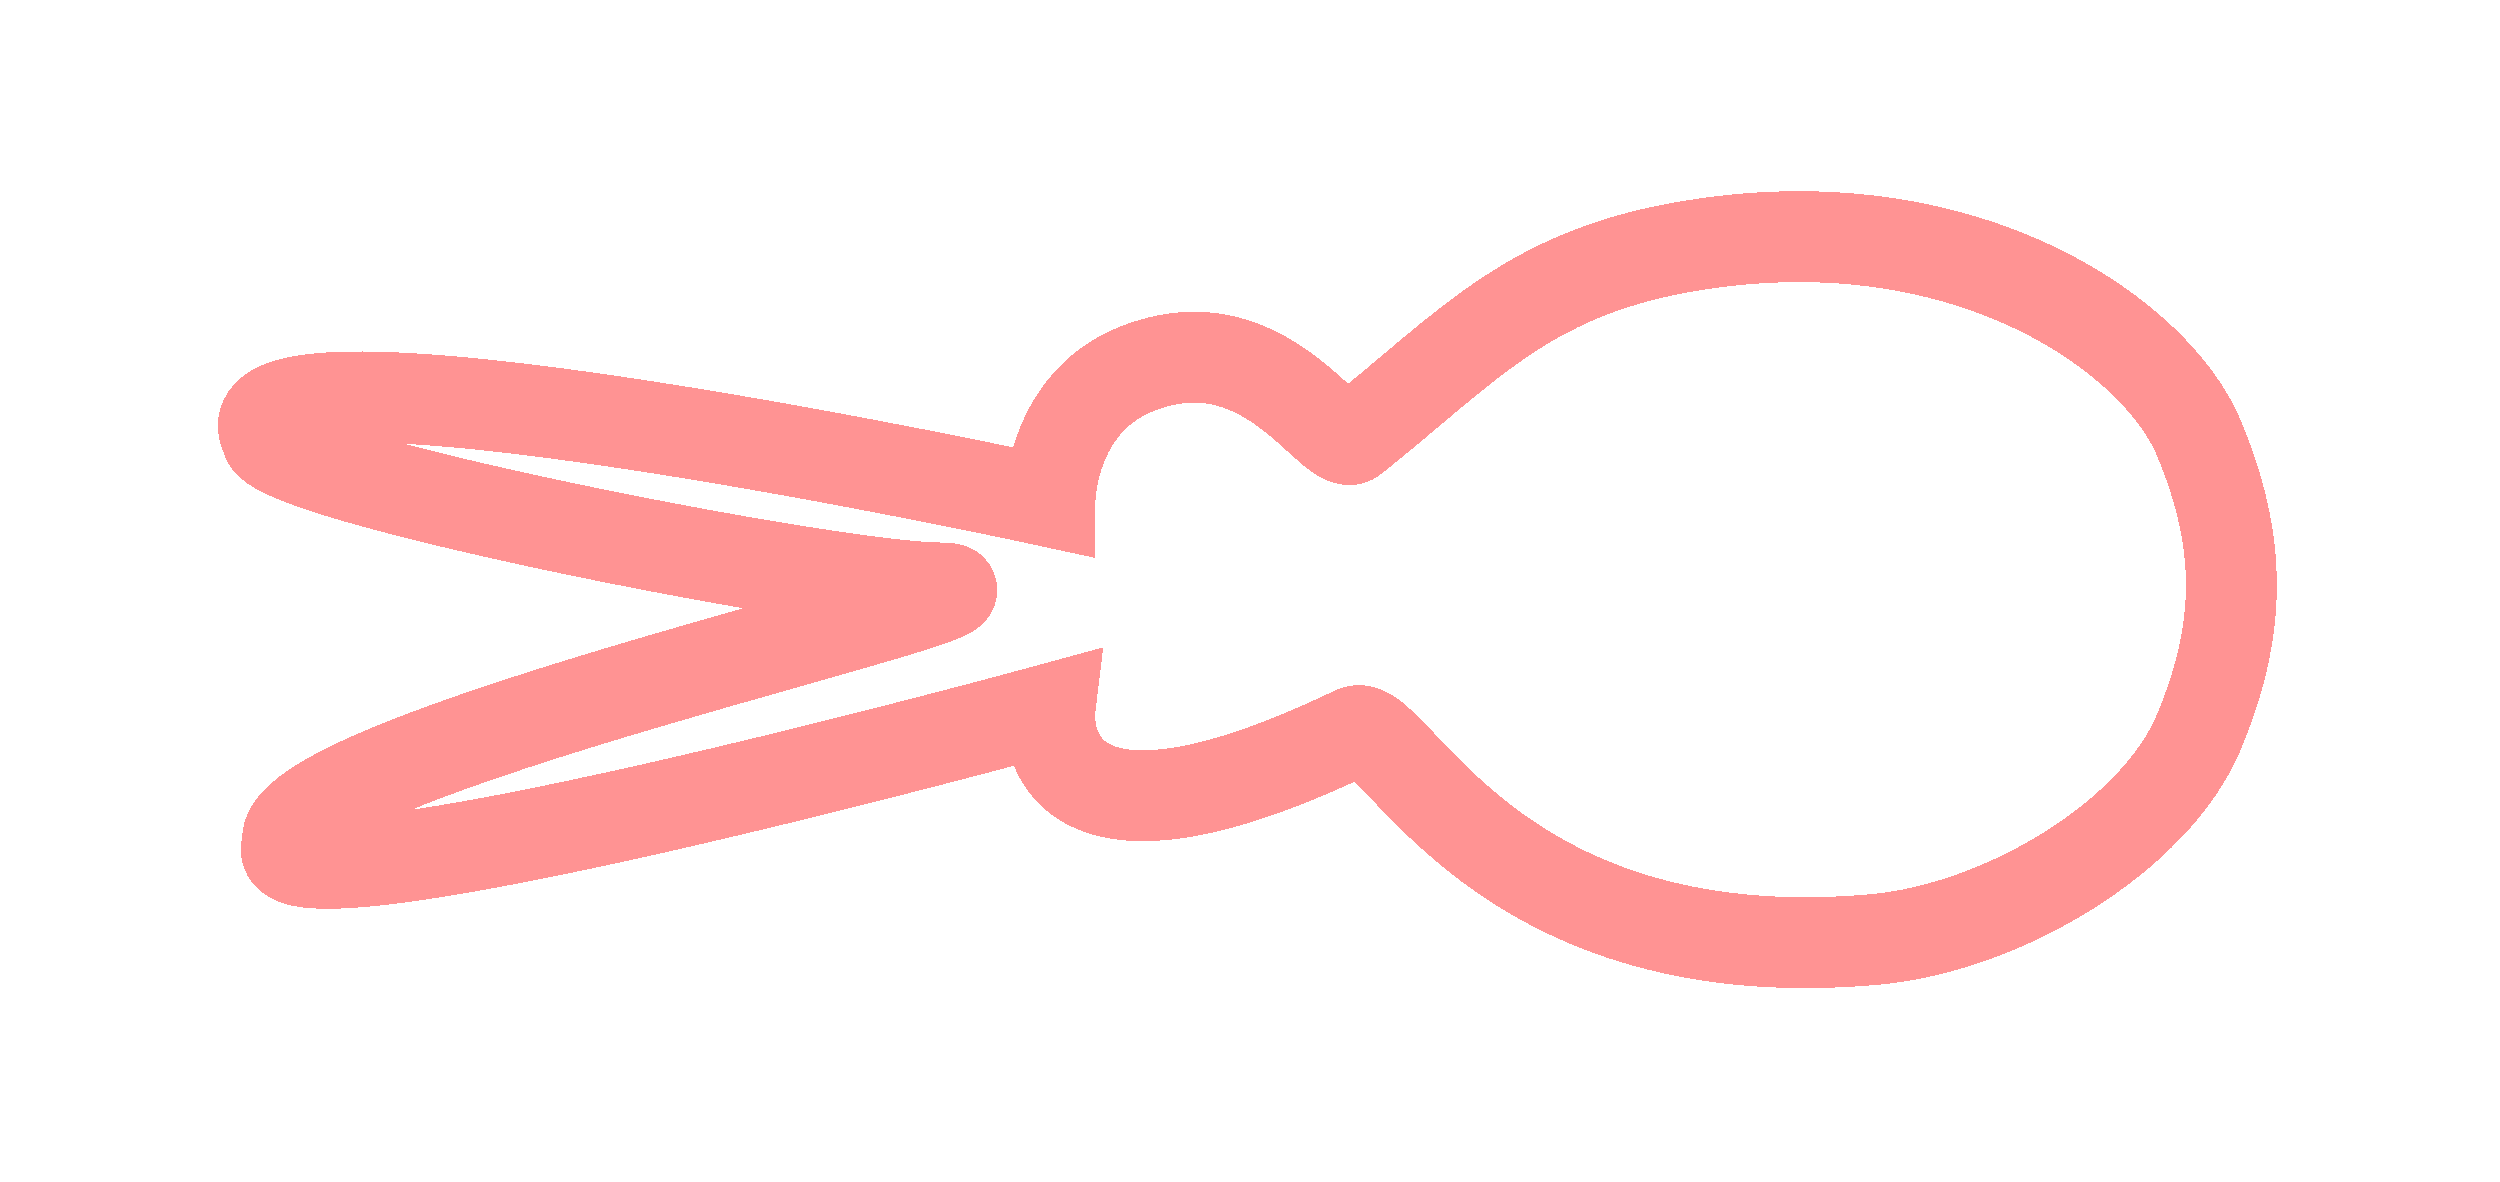 <?xml version="1.0" encoding="UTF-8"?> <svg xmlns="http://www.w3.org/2000/svg" width="55" height="26" viewBox="0 0 55 26" fill="none"><g filter="url(#filter0_d_201_264)"><path fill-rule="evenodd" clip-rule="evenodd" d="M5.872 9.638C5.872 10.489 18.335 12.936 20.714 12.936C23.094 12.936 5.857 16.65 6.334 18.552C5.38 20.454 23.099 15.599 23.099 15.599C23.099 15.599 22.622 19.529 29.775 16.105C30.637 15.587 32.637 21.431 41.221 20.67C44.083 20.416 47.421 18.387 48.375 16.105C49.329 13.823 49.329 11.921 48.375 9.638C47.421 7.356 43.129 4.313 36.929 5.454C33.553 6.075 32.224 7.684 29.775 9.638C29.299 10.019 27.868 6.976 25.006 8.117C23.099 8.877 23.099 11.034 23.099 11.034C23.099 11.034 4.442 6.976 5.872 9.638Z" stroke="#FF9393" stroke-width="2" shape-rendering="crispEdges"></path></g><defs><filter id="filter0_d_201_264" x="0.793" y="0.206" width="53.297" height="25.532" filterUnits="userSpaceOnUse" color-interpolation-filters="sRGB"><feFlood flood-opacity="0" result="BackgroundImageFix"></feFlood><feColorMatrix in="SourceAlpha" type="matrix" values="0 0 0 0 0 0 0 0 0 0 0 0 0 0 0 0 0 0 127 0" result="hardAlpha"></feColorMatrix><feOffset></feOffset><feGaussianBlur stdDeviation="2"></feGaussianBlur><feComposite in2="hardAlpha" operator="out"></feComposite><feColorMatrix type="matrix" values="0 0 0 0 1 0 0 0 0 1 0 0 0 0 1 0 0 0 0.17 0"></feColorMatrix><feBlend mode="normal" in2="BackgroundImageFix" result="effect1_dropShadow_201_264"></feBlend><feBlend mode="normal" in="SourceGraphic" in2="effect1_dropShadow_201_264" result="shape"></feBlend></filter></defs></svg> 